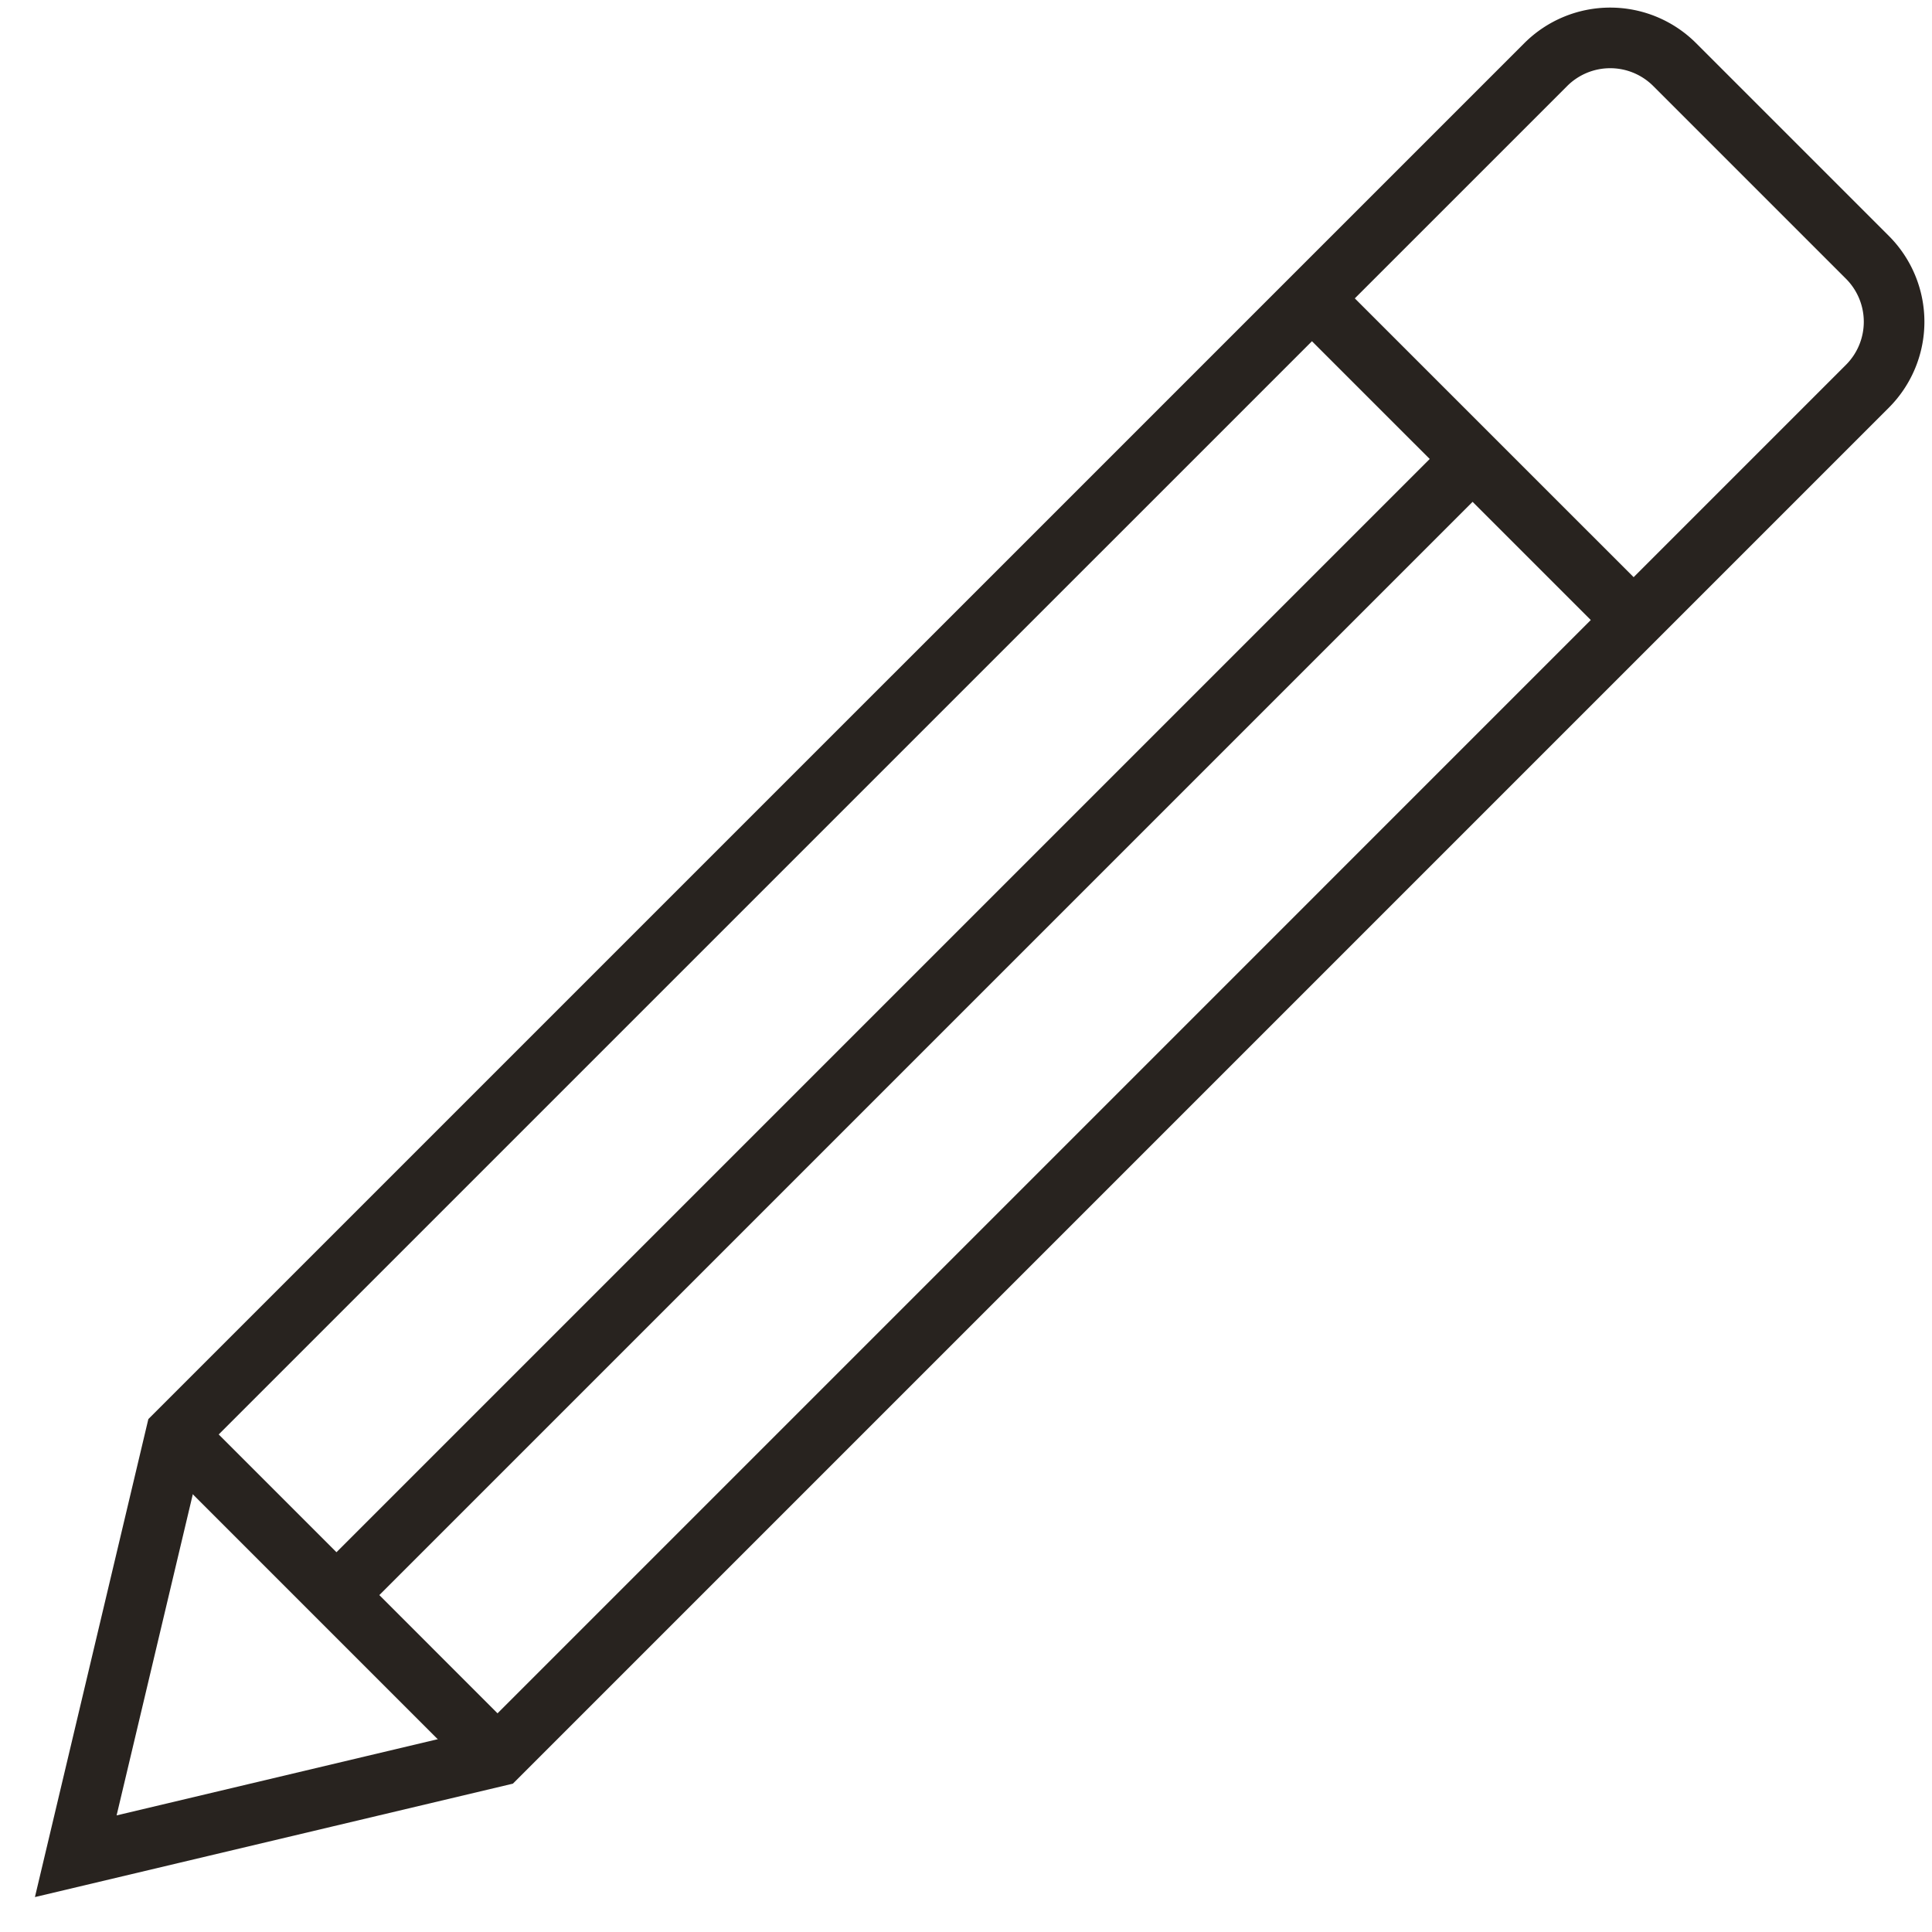 <svg width="51" height="51" fill="none" xmlns="http://www.w3.org/2000/svg"><path d="M13.134 46.358 2 49l2.642-11.134L22.97 19.538 40.806 1.703a2.407 2.407 0 0 1 3.399 0l2.546 2.546 2.546 2.546a2.407 2.407 0 0 1 0 3.399L31.462 28.03 13.134 46.358ZM43.124 16.367l-8.492-8.491" stroke="#28231F" stroke-width="1.6"/><path d="m4.642 37.866 8.491 8.492M38.872 12.116l-29.99 29.99" stroke="#28231F" stroke-width="1.6" stroke-miterlimit="10"/></svg>
